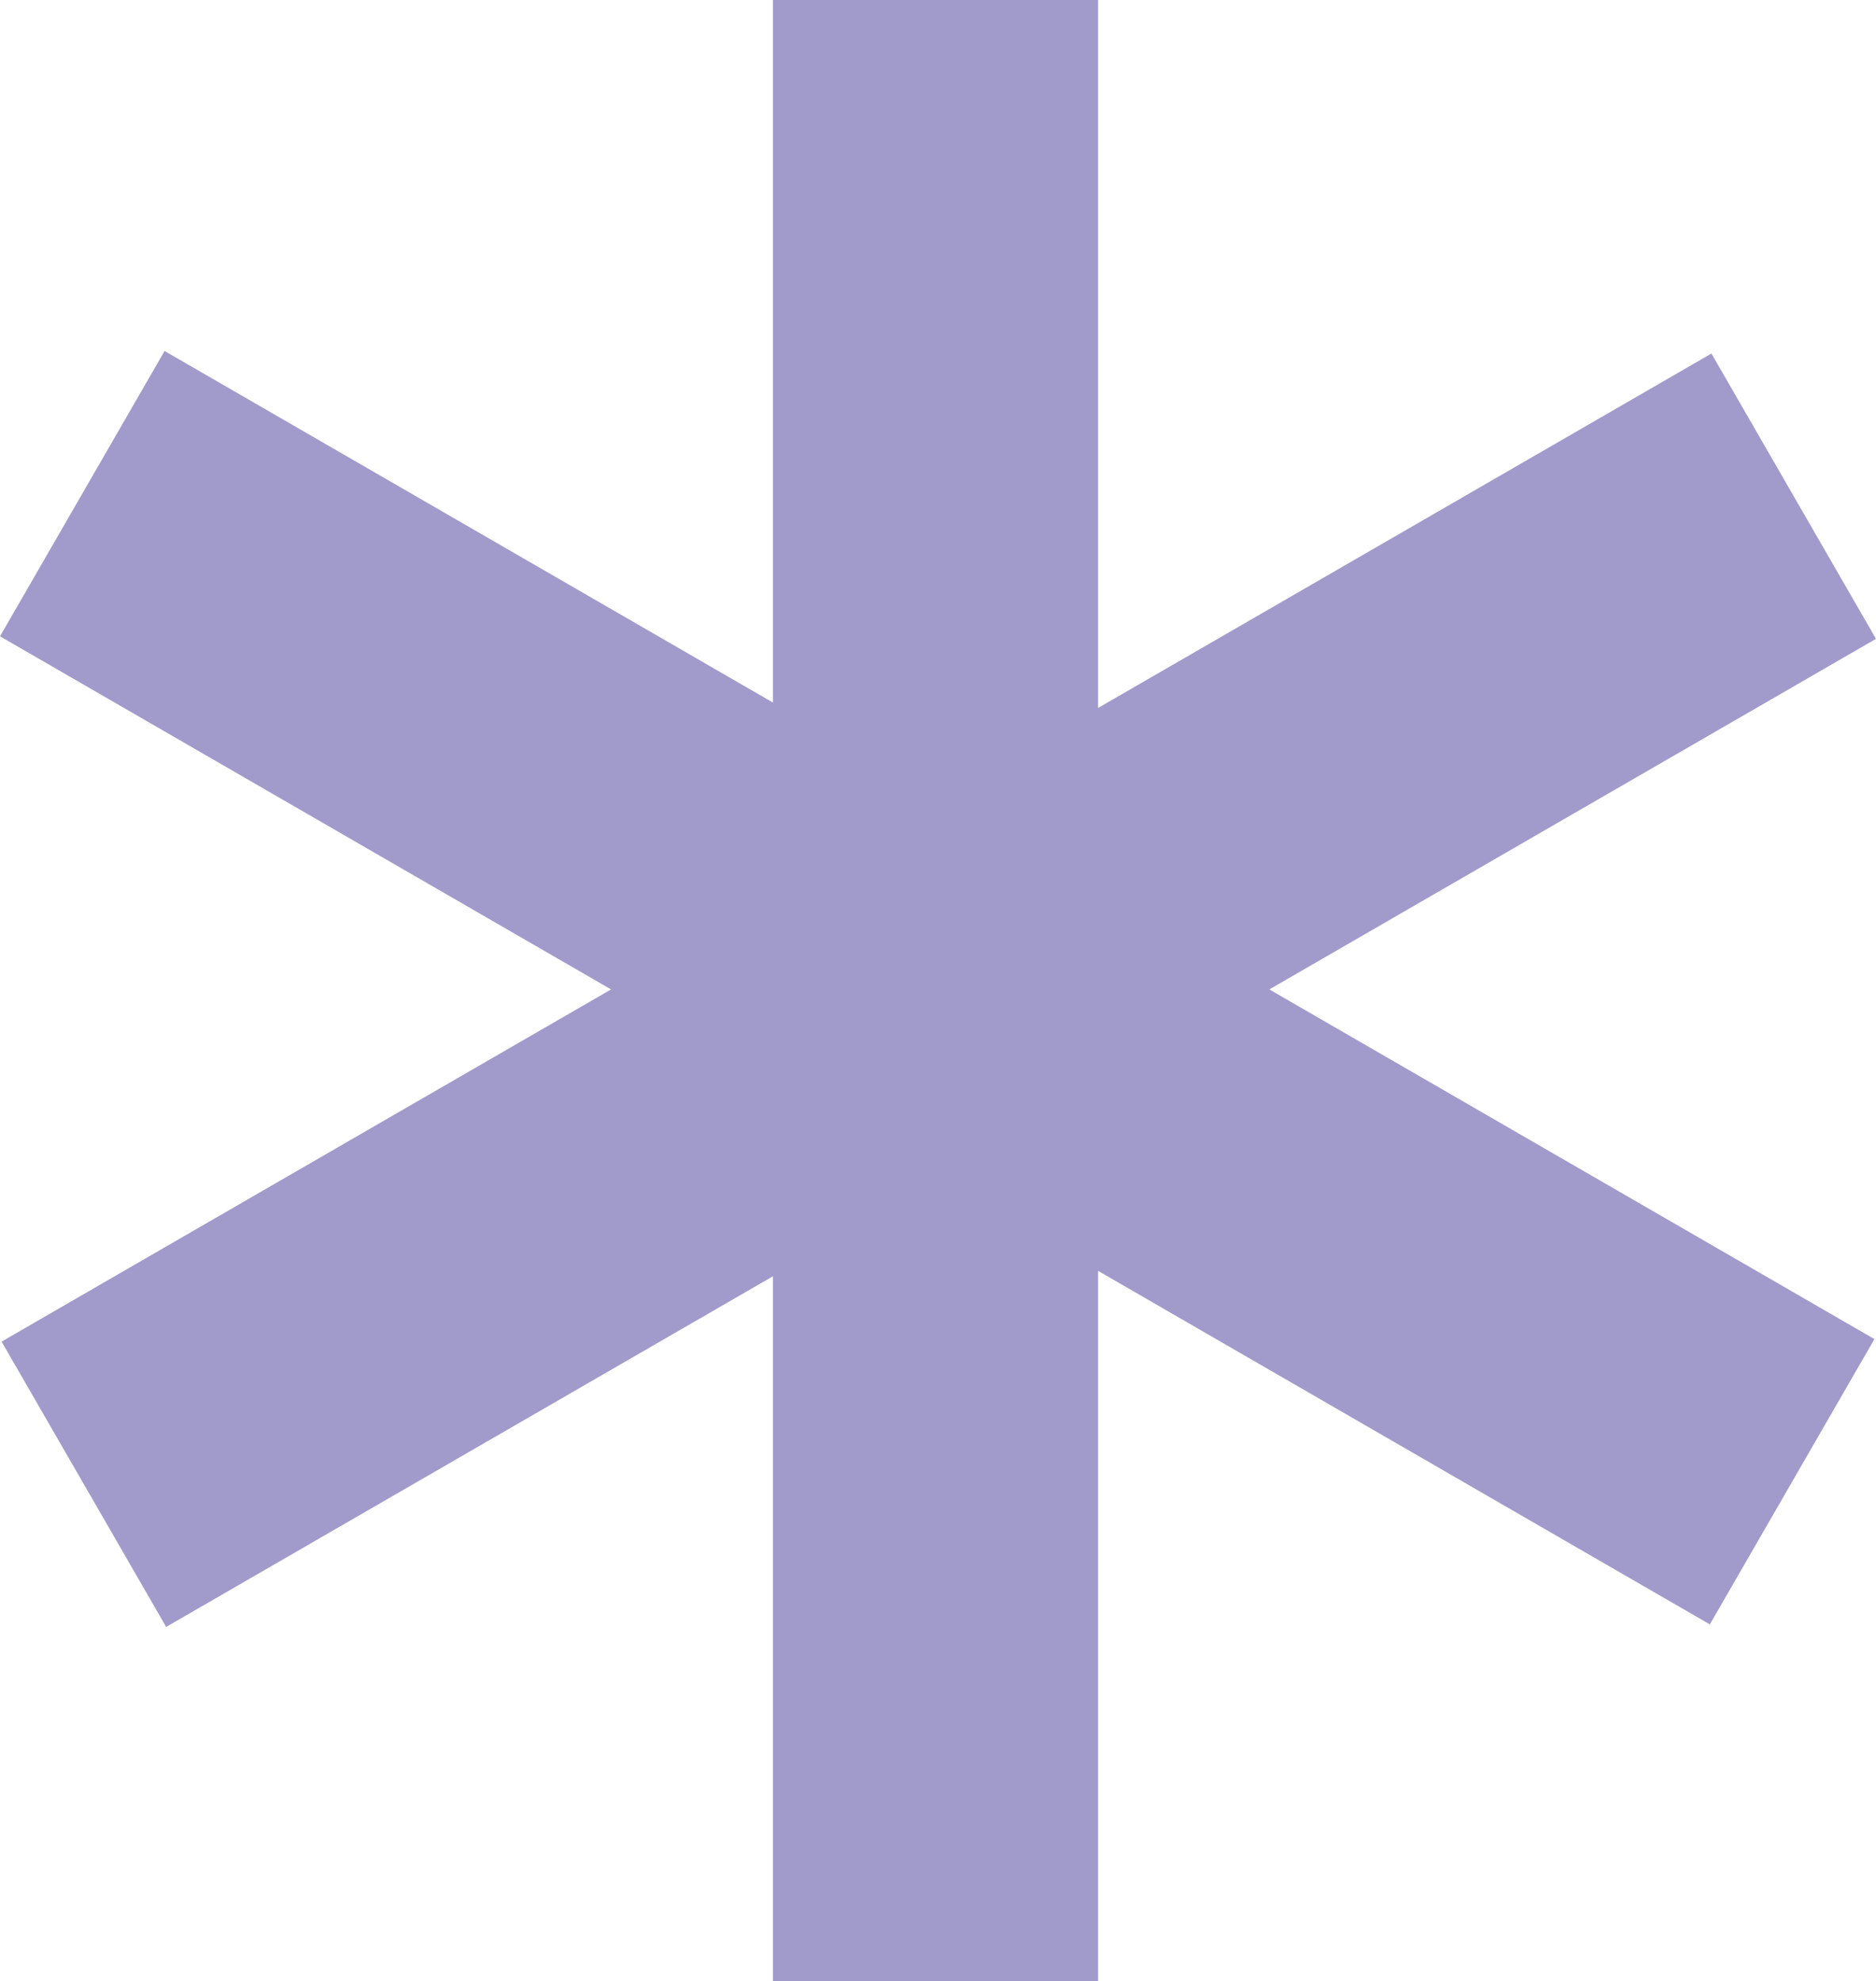 <svg width="962" height="1016" viewBox="0 0 962 1016" fill="none" xmlns="http://www.w3.org/2000/svg">
<path opacity="0.4" d="M877.604 181.289L563.085 363.05V0H396.382V360.286L84.396 179.989L0 326.307L313.333 507.381L0.808 687.989L85.204 834.307L396.382 654.477V1016H563.085V651.713L876.796 833.006L961.192 686.689L650.917 507.381L962 327.607L877.604 181.289Z" fill="#160581"/>
</svg>
